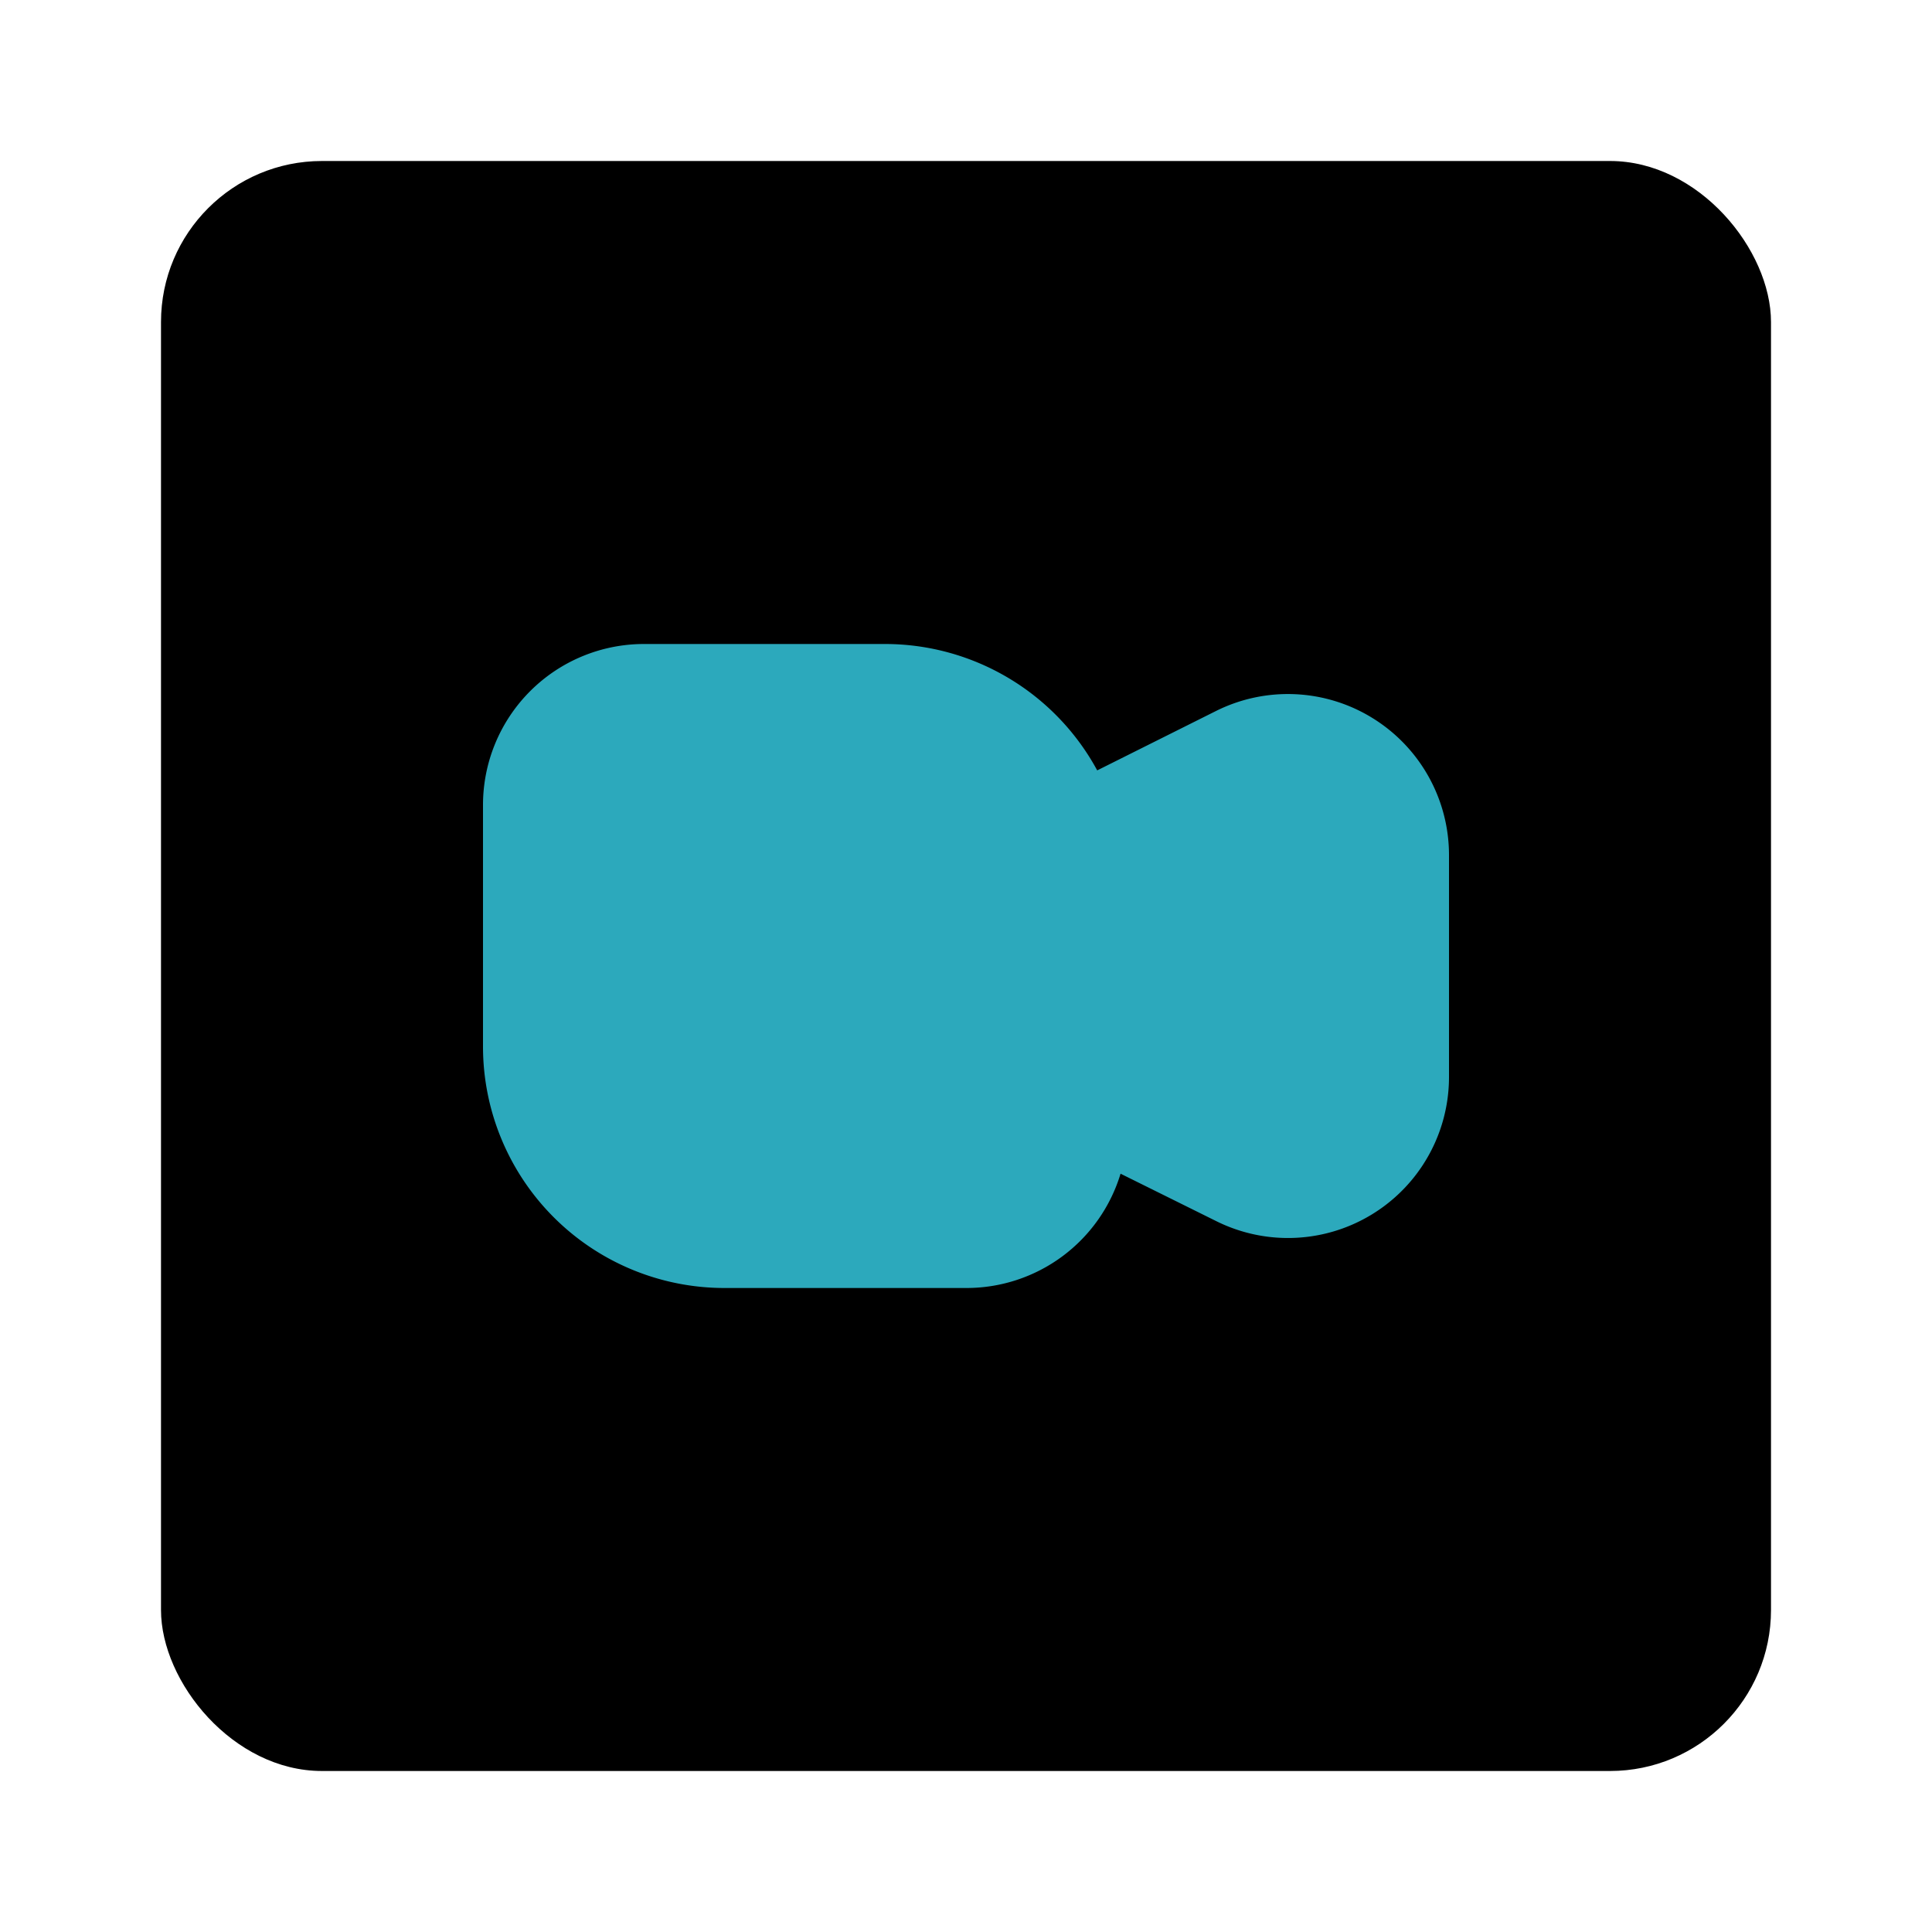 <?xml version="1.0" encoding="utf-8"?>
<svg fill="#000000" width="800px" height="800px" viewBox="0 0 24 24" id="zoom-square" data-name="Flat Color" xmlns="http://www.w3.org/2000/svg" class="icon flat-color"><rect id="primary" x="2" y="2" width="20" height="20" rx="2" style="fill: rgb(0, 0, 0);"></rect><path id="secondary" d="M17.05,8.92a2,2,0,0,0-1.94-.09l-1.48.74A3,3,0,0,0,11,8H8a2,2,0,0,0-2,2v3a3,3,0,0,0,3,3h3a2,2,0,0,0,1.92-1.42l1.19.59A2,2,0,0,0,18,13.38V10.62A2,2,0,0,0,17.05,8.92Z" style="fill: rgb(44, 169, 188);"></path></svg>